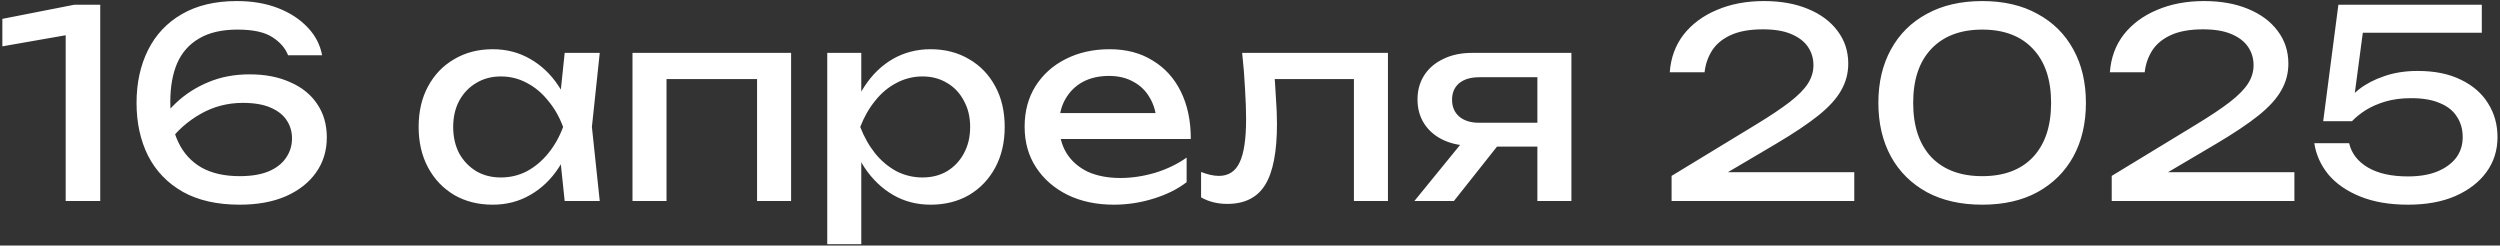 <?xml version="1.0" encoding="UTF-8"?> <svg xmlns="http://www.w3.org/2000/svg" width="723" height="71" viewBox="0 0 723 71" fill="none"><rect x="0" y="0" width="723" height="71" fill="#333333" stroke="none"/><path d="M28.989 1.368V58.135H18.998V4.395L24.448 9.239L0.681 13.402V5.455L21.496 1.368H28.989ZM68.477 0.308C72.968 0.308 76.954 0.989 80.436 2.352C83.918 3.714 86.769 5.581 88.989 7.953C91.209 10.274 92.597 12.948 93.152 15.976H83.312C82.505 13.907 80.991 12.166 78.771 10.753C76.551 9.29 73.195 8.558 68.704 8.558C64.163 8.558 60.454 9.416 57.578 11.132C54.701 12.797 52.582 15.194 51.22 18.322C49.908 21.4 49.252 25.109 49.252 29.449C49.252 33.94 50.009 37.8 51.523 41.029C53.036 44.259 55.282 46.731 58.259 48.447C61.236 50.112 64.92 50.945 69.31 50.945C72.64 50.945 75.415 50.491 77.635 49.582C79.906 48.623 81.597 47.312 82.707 45.646C83.867 43.981 84.448 42.114 84.448 40.045C84.448 38.077 83.943 36.337 82.934 34.823C81.925 33.258 80.36 32.022 78.241 31.114C76.172 30.206 73.498 29.752 70.218 29.752C65.828 29.752 61.766 30.811 58.032 32.931C54.298 35.05 51.194 37.8 48.722 41.181L44.483 38.077C46.148 34.999 48.293 32.224 50.917 29.752C53.591 27.229 56.695 25.235 60.227 23.772C63.809 22.258 67.796 21.501 72.186 21.501C76.677 21.501 80.587 22.258 83.918 23.772C87.299 25.235 89.897 27.329 91.714 30.054C93.581 32.779 94.514 36.008 94.514 39.743C94.514 43.578 93.48 46.958 91.411 49.885C89.342 52.812 86.416 55.108 82.631 56.773C78.897 58.388 74.457 59.195 69.31 59.195C62.8 59.195 57.325 57.959 52.885 55.486C48.444 52.963 45.089 49.481 42.818 45.041C40.598 40.6 39.488 35.504 39.488 29.752C39.488 23.999 40.598 18.903 42.818 14.462C45.038 10.022 48.293 6.565 52.582 4.093C56.922 1.57 62.22 0.308 68.477 0.308ZM163.305 58.135L161.64 42.24L163.608 36.715L161.64 31.265L163.305 15.295H173.447L171.177 36.715L173.447 58.135H163.305ZM166.332 36.715C165.374 41.206 163.784 45.142 161.564 48.523C159.344 51.903 156.594 54.527 153.314 56.394C150.084 58.261 146.476 59.195 142.49 59.195C138.302 59.195 134.593 58.261 131.364 56.394C128.134 54.477 125.611 51.828 123.795 48.447C121.978 45.066 121.07 41.156 121.07 36.715C121.07 32.224 121.978 28.313 123.795 24.983C125.611 21.602 128.134 18.978 131.364 17.111C134.593 15.194 138.302 14.235 142.49 14.235C146.476 14.235 150.084 15.168 153.314 17.036C156.594 18.903 159.344 21.526 161.564 24.907C163.835 28.238 165.424 32.174 166.332 36.715ZM131.061 36.715C131.061 39.591 131.641 42.139 132.802 44.36C134.013 46.529 135.653 48.245 137.722 49.507C139.79 50.718 142.162 51.323 144.836 51.323C147.561 51.323 150.084 50.718 152.405 49.507C154.727 48.245 156.77 46.529 158.536 44.36C160.353 42.139 161.791 39.591 162.851 36.715C161.791 33.839 160.353 31.316 158.536 29.146C156.77 26.926 154.727 25.21 152.405 23.999C150.084 22.738 147.561 22.107 144.836 22.107C142.162 22.107 139.79 22.738 137.722 23.999C135.653 25.21 134.013 26.926 132.802 29.146C131.641 31.316 131.061 33.839 131.061 36.715ZM228.785 15.295V58.135H218.945V18.398L223.487 22.864H188.215L192.757 18.398V58.135H182.917V15.295H228.785ZM239.241 15.295H249.081V30.206L248.626 31.719V40.348L249.081 42.997V70.624H239.241V15.295ZM245.296 36.715C246.255 32.174 247.844 28.238 250.065 24.907C252.285 21.526 255.01 18.903 258.239 17.036C261.519 15.168 265.152 14.235 269.138 14.235C273.327 14.235 277.035 15.194 280.265 17.111C283.494 18.978 286.017 21.602 287.834 24.983C289.65 28.313 290.559 32.224 290.559 36.715C290.559 41.156 289.65 45.066 287.834 48.447C286.017 51.828 283.494 54.477 280.265 56.394C277.035 58.261 273.327 59.195 269.138 59.195C265.152 59.195 261.544 58.261 258.315 56.394C255.085 54.527 252.335 51.903 250.065 48.523C247.844 45.142 246.255 41.206 245.296 36.715ZM280.568 36.715C280.568 33.839 279.962 31.316 278.751 29.146C277.591 26.926 275.976 25.21 273.907 23.999C271.838 22.738 269.466 22.107 266.792 22.107C264.118 22.107 261.595 22.738 259.223 23.999C256.902 25.21 254.858 26.926 253.092 29.146C251.326 31.316 249.888 33.839 248.778 36.715C249.888 39.591 251.326 42.139 253.092 44.36C254.858 46.529 256.902 48.245 259.223 49.507C261.595 50.718 264.118 51.323 266.792 51.323C269.466 51.323 271.838 50.718 273.907 49.507C275.976 48.245 277.591 46.529 278.751 44.36C279.962 42.139 280.568 39.591 280.568 36.715ZM322.132 59.195C317.136 59.195 312.696 58.261 308.81 56.394C304.925 54.477 301.872 51.828 299.652 48.447C297.431 45.066 296.321 41.13 296.321 36.639C296.321 32.199 297.356 28.313 299.425 24.983C301.544 21.602 304.445 18.978 308.129 17.111C311.863 15.194 316.127 14.235 320.921 14.235C325.714 14.235 329.852 15.32 333.334 17.49C336.866 19.609 339.591 22.611 341.508 26.497C343.426 30.382 344.384 34.949 344.384 40.197H304.042V32.703H339.465L334.545 35.504C334.393 32.678 333.712 30.256 332.501 28.238C331.341 26.219 329.751 24.68 327.733 23.621C325.765 22.511 323.418 21.955 320.693 21.955C317.817 21.955 315.294 22.536 313.124 23.696C311.005 24.857 309.34 26.497 308.129 28.616C306.918 30.685 306.312 33.157 306.312 36.034C306.312 39.213 307.019 41.963 308.432 44.284C309.895 46.605 311.939 48.397 314.563 49.658C317.237 50.869 320.391 51.474 324.024 51.474C327.304 51.474 330.659 50.97 334.091 49.961C337.522 48.901 340.549 47.438 343.173 45.571V52.686C340.549 54.704 337.345 56.294 333.561 57.454C329.827 58.615 326.017 59.195 322.132 59.195ZM359.234 15.295H401.394V58.135H391.554V18.322L396.096 22.864H364.154L368.393 19.382C368.645 22.511 368.847 25.488 368.998 28.313C369.2 31.089 369.301 33.586 369.301 35.807C369.301 43.88 368.166 49.759 365.895 53.443C363.624 57.126 359.966 58.968 354.92 58.968C353.558 58.968 352.246 58.816 350.984 58.514C349.723 58.211 348.512 57.732 347.351 57.076V49.734C348.259 50.087 349.142 50.364 350 50.566C350.909 50.768 351.741 50.869 352.498 50.869C355.273 50.869 357.267 49.582 358.478 47.009C359.739 44.435 360.37 40.247 360.37 34.444C360.37 31.921 360.269 29.045 360.067 25.816C359.916 22.586 359.638 19.079 359.234 15.295ZM447.485 35.504V42.392H425.838L425.686 42.165C422.558 42.165 419.808 41.61 417.436 40.499C415.064 39.389 413.223 37.825 411.911 35.807C410.599 33.788 409.943 31.442 409.943 28.767C409.943 26.093 410.599 23.747 411.911 21.728C413.223 19.71 415.064 18.146 417.436 17.036C419.808 15.875 422.558 15.295 425.686 15.295H454.448V58.135H444.609V18.095L447.863 22.334H427.806C425.333 22.334 423.39 22.914 421.977 24.075C420.615 25.235 419.934 26.825 419.934 28.843C419.934 30.862 420.615 32.476 421.977 33.687C423.39 34.898 425.333 35.504 427.806 35.504H447.485ZM436.358 38.077L420.464 58.135H409.034L425.383 38.077H436.358ZM482.894 20.896C483.197 16.708 484.534 13.074 486.906 9.996C489.328 6.918 492.532 4.547 496.518 2.882C500.505 1.166 505.046 0.308 510.143 0.308C514.987 0.308 519.226 1.065 522.859 2.579C526.542 4.093 529.393 6.212 531.412 8.937C533.48 11.662 534.515 14.815 534.515 18.398C534.515 21.173 533.834 23.747 532.471 26.118C531.159 28.49 528.964 30.912 525.886 33.385C522.859 35.807 518.746 38.557 513.549 41.635L494.702 52.761L493.415 49.809H536.256V58.135H483.424V50.869L507.569 36.185C511.808 33.612 515.138 31.391 517.56 29.524C520.033 27.607 521.799 25.816 522.859 24.15C523.918 22.485 524.448 20.719 524.448 18.852C524.448 16.884 523.918 15.118 522.859 13.554C521.799 11.989 520.184 10.753 518.014 9.845C515.895 8.937 513.17 8.483 509.84 8.483C506.055 8.483 502.952 9.038 500.53 10.148C498.108 11.258 496.291 12.772 495.08 14.689C493.92 16.556 493.213 18.625 492.961 20.896H482.894ZM573.273 59.195C567.066 59.195 561.718 57.984 557.227 55.562C552.736 53.089 549.279 49.658 546.857 45.268C544.435 40.828 543.224 35.655 543.224 29.752C543.224 23.848 544.435 18.701 546.857 14.311C549.279 9.87 552.736 6.439 557.227 4.017C561.718 1.544 567.066 0.308 573.273 0.308C579.479 0.308 584.803 1.544 589.244 4.017C593.734 6.439 597.191 9.87 599.613 14.311C602.035 18.701 603.246 23.848 603.246 29.752C603.246 35.655 602.035 40.828 599.613 45.268C597.191 49.658 593.734 53.089 589.244 55.562C584.803 57.984 579.479 59.195 573.273 59.195ZM573.273 50.945C579.58 50.945 584.475 49.103 587.957 45.419C591.439 41.685 593.179 36.463 593.179 29.752C593.179 23.04 591.439 17.843 587.957 14.159C584.475 10.425 579.58 8.558 573.273 8.558C566.965 8.558 562.046 10.425 558.513 14.159C555.032 17.843 553.291 23.04 553.291 29.752C553.291 36.463 555.032 41.685 558.513 45.419C562.046 49.103 566.965 50.945 573.273 50.945ZM610.178 20.896C610.481 16.708 611.818 13.074 614.189 9.996C616.611 6.918 619.816 4.547 623.802 2.882C627.788 1.166 632.33 0.308 637.426 0.308C642.27 0.308 646.509 1.065 650.142 2.579C653.826 4.093 656.677 6.212 658.695 8.937C660.764 11.662 661.798 14.815 661.798 18.398C661.798 21.173 661.117 23.747 659.755 26.118C658.443 28.49 656.248 30.912 653.17 33.385C650.142 35.807 646.03 38.557 640.832 41.635L621.985 52.761L620.699 49.809H663.539V58.135H610.708V50.869L634.853 36.185C639.091 33.612 642.422 31.391 644.844 29.524C647.316 27.607 649.082 25.816 650.142 24.15C651.202 22.485 651.732 20.719 651.732 18.852C651.732 16.884 651.202 15.118 650.142 13.554C649.082 11.989 647.468 10.753 645.298 9.845C643.179 8.937 640.454 8.483 637.123 8.483C633.339 8.483 630.236 9.038 627.814 10.148C625.391 11.258 623.575 12.772 622.364 14.689C621.203 16.556 620.497 18.625 620.245 20.896H610.178ZM676.26 1.368H717.738V9.467H679.515L683.678 6.817L680.499 30.735L677.547 30.811C678.707 29.045 680.271 27.38 682.239 25.816C684.258 24.251 686.68 22.99 689.506 22.031C692.382 21.022 695.611 20.517 699.194 20.517C704.139 20.517 708.327 21.375 711.759 23.091C715.19 24.756 717.789 27.027 719.555 29.903C721.371 32.779 722.279 36.034 722.279 39.667C722.279 43.451 721.22 46.807 719.1 49.734C716.981 52.66 713.979 54.981 710.093 56.697C706.258 58.362 701.692 59.195 696.393 59.195C691.095 59.195 686.503 58.413 682.618 56.849C678.732 55.284 675.654 53.165 673.384 50.491C671.163 47.766 669.801 44.738 669.296 41.408H679.363C680.07 44.385 681.886 46.731 684.813 48.447C687.74 50.163 691.6 51.02 696.393 51.02C699.623 51.02 702.398 50.566 704.719 49.658C707.091 48.699 708.933 47.387 710.245 45.722C711.557 44.006 712.213 41.988 712.213 39.667C712.213 37.396 711.658 35.428 710.548 33.763C709.488 32.047 707.848 30.735 705.628 29.827C703.458 28.868 700.683 28.389 697.302 28.389C694.526 28.389 692.029 28.717 689.808 29.373C687.639 30.029 685.746 30.862 684.132 31.871C682.567 32.88 681.255 33.94 680.196 35.05H671.87L676.26 1.368Z" fill="white"></path></svg> 